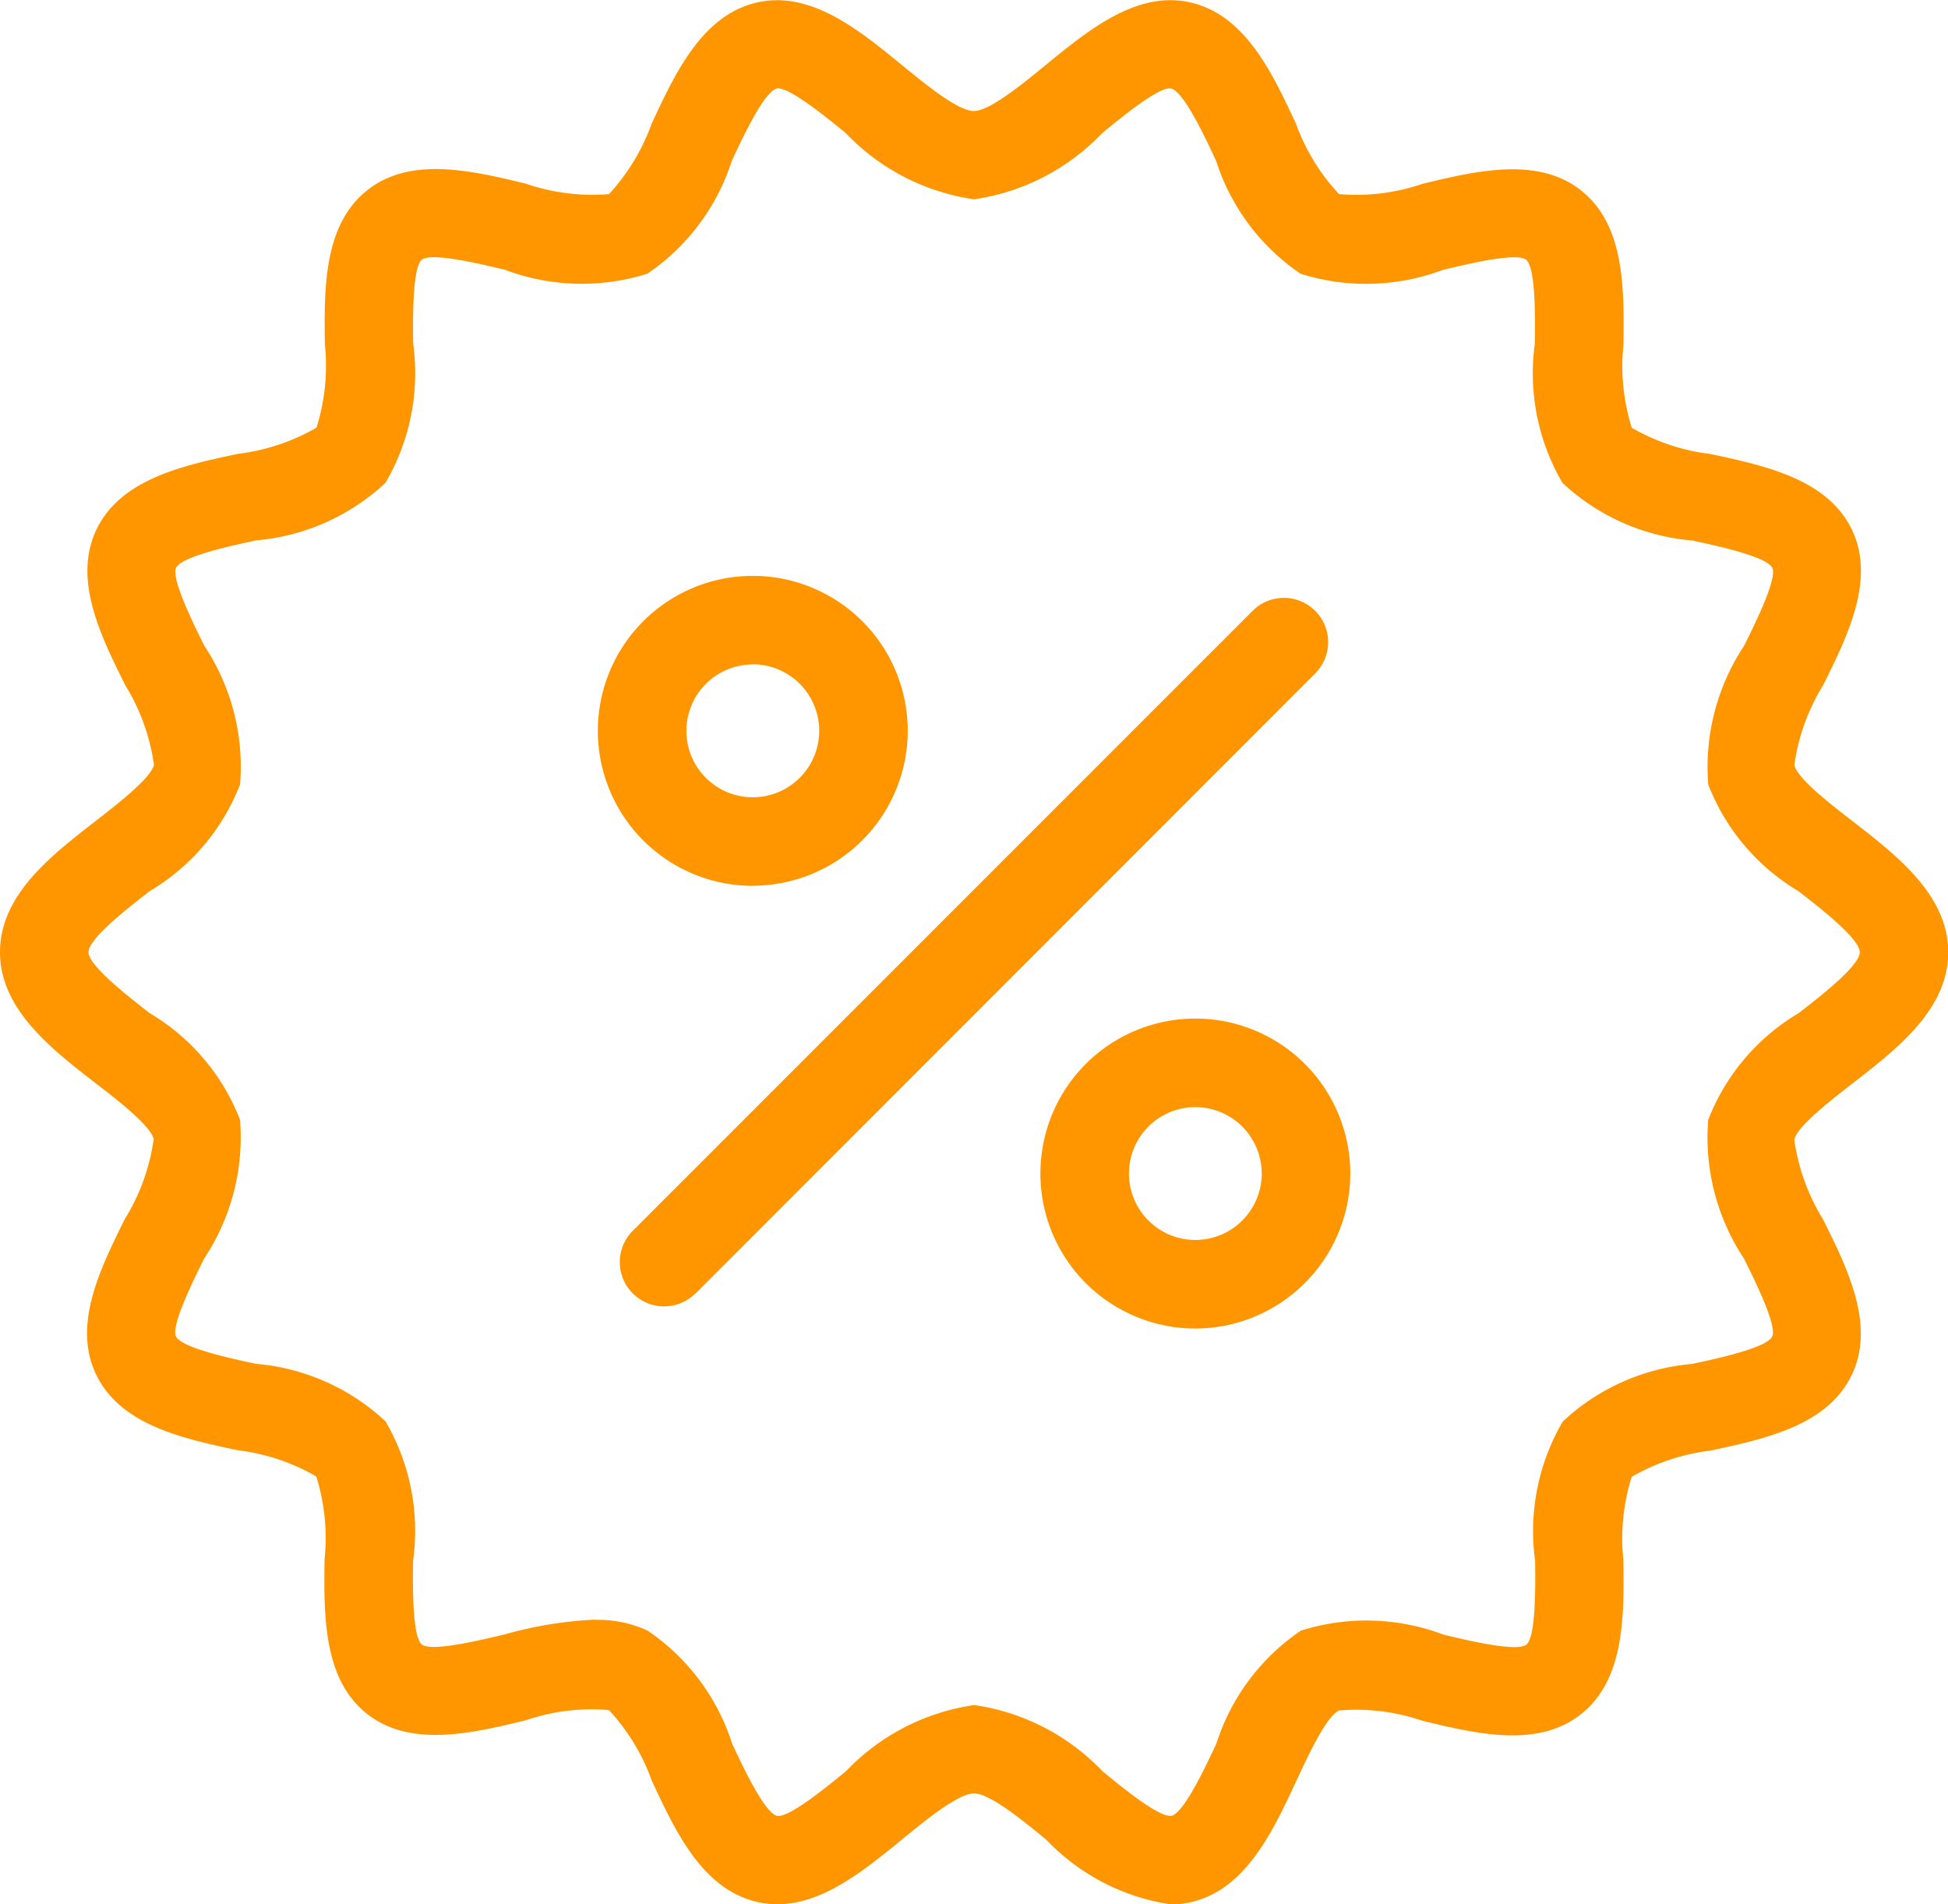 <svg xmlns="http://www.w3.org/2000/svg" width="43.186" height="42.208" viewBox="0 0 43.186 42.208">
  <path id="Discount" d="M29.943,47.205a4.782,4.782,0,0,1-2.75-1.434c-.528-.432-1.252-1.024-1.6-1.024s-1.073.592-1.6,1.024c-.947.774-2.02,1.654-3.2,1.383-1.22-.277-1.817-1.56-2.344-2.691A4.567,4.567,0,0,0,17.5,42.9a4.516,4.516,0,0,0-1.85.228c-1.2.289-2.561.615-3.523-.152s-.948-2.175-.932-3.413a4.566,4.566,0,0,0-.184-1.841,4.56,4.56,0,0,0-1.745-.582c-1.216-.26-2.593-.555-3.133-1.674-.532-1.1.089-2.351.636-3.453a4.549,4.549,0,0,0,.638-1.767c-.068-.3-.807-.871-1.3-1.25C5.122,28.233,4,27.361,4,26.1s1.122-2.131,2.113-2.9c.489-.379,1.228-.953,1.3-1.25a4.559,4.559,0,0,0-.637-1.767c-.547-1.1-1.167-2.351-.635-3.454.54-1.118,1.917-1.413,3.132-1.673a4.564,4.564,0,0,0,1.744-.581,4.552,4.552,0,0,0,.185-1.842c-.016-1.238-.033-2.642.932-3.413s2.323-.441,3.523-.152A4.561,4.561,0,0,0,17.5,9.3a4.562,4.562,0,0,0,.945-1.558c.527-1.132,1.123-2.414,2.343-2.691,1.181-.268,2.256.609,3.2,1.383.529.432,1.252,1.024,1.6,1.024s1.073-.592,1.6-1.024c.947-.775,2.02-1.653,3.2-1.383,1.22.277,1.817,1.56,2.344,2.692A4.567,4.567,0,0,0,33.686,9.3a4.547,4.547,0,0,0,1.849-.228c1.2-.289,2.562-.615,3.524.152s.948,2.174.932,3.413a4.565,4.565,0,0,0,.184,1.841,4.569,4.569,0,0,0,1.745.582c1.216.26,2.593.555,3.133,1.673.532,1.1-.089,2.352-.636,3.454a4.552,4.552,0,0,0-.638,1.767c.068.3.807.871,1.3,1.25.99.769,2.112,1.64,2.112,2.9s-1.122,2.131-2.113,2.9c-.489.379-1.228.953-1.3,1.251a4.557,4.557,0,0,0,.637,1.767c.547,1.1,1.167,2.351.635,3.454-.54,1.118-1.917,1.413-3.132,1.673a4.577,4.577,0,0,0-1.745.582,4.562,4.562,0,0,0-.184,1.842c.016,1.238.033,2.641-.932,3.412s-2.323.44-3.523.152a4.533,4.533,0,0,0-1.849-.228c-.284.136-.682.992-.945,1.558-.527,1.132-1.123,2.414-2.343,2.692a2.035,2.035,0,0,1-.453.051ZM17.2,40.9a2.629,2.629,0,0,1,1.157.239,4.779,4.779,0,0,1,1.872,2.5c.233.5.718,1.542,1,1.606.262.046,1.115-.654,1.525-.989a4.882,4.882,0,0,1,2.844-1.467,4.883,4.883,0,0,1,2.844,1.467c.409.335,1.238,1.021,1.526.989.28-.064.766-1.105,1-1.606a4.778,4.778,0,0,1,1.872-2.5,4.831,4.831,0,0,1,3.16.088c.528.127,1.627.391,1.839.222s.2-1.308.194-1.854a4.812,4.812,0,0,1,.613-3.091,4.8,4.8,0,0,1,2.867-1.276c.537-.115,1.653-.354,1.776-.607.114-.237-.386-1.244-.626-1.728a4.856,4.856,0,0,1-.793-3.075,4.747,4.747,0,0,1,2.006-2.366c.474-.367,1.354-1.05,1.354-1.349s-.88-.982-1.353-1.35a4.743,4.743,0,0,1-2.006-2.366,4.86,4.86,0,0,1,.794-3.075c.24-.484.74-1.49.626-1.728-.122-.253-1.239-.492-1.775-.607A4.8,4.8,0,0,1,38.639,15.7a4.814,4.814,0,0,1-.612-3.091c.007-.546.021-1.682-.194-1.854s-1.311.1-1.84.222a4.831,4.831,0,0,1-3.16.087,4.782,4.782,0,0,1-1.872-2.5c-.233-.5-.717-1.542-1-1.606-.27-.047-1.116.654-1.525.988a4.877,4.877,0,0,1-2.843,1.468,4.883,4.883,0,0,1-2.844-1.468c-.409-.335-1.263-1.032-1.526-.989-.281.064-.766,1.105-1,1.606a4.781,4.781,0,0,1-1.871,2.5,4.832,4.832,0,0,1-3.16-.087c-.528-.127-1.628-.391-1.839-.223s-.2,1.308-.194,1.854a4.81,4.81,0,0,1-.613,3.091,4.8,4.8,0,0,1-2.867,1.276c-.537.115-1.653.354-1.776.607-.114.237.386,1.244.626,1.728a4.856,4.856,0,0,1,.793,3.075,4.747,4.747,0,0,1-2.006,2.366c-.474.368-1.354,1.051-1.354,1.35s.88.982,1.353,1.35a4.742,4.742,0,0,1,2.006,2.366,4.86,4.86,0,0,1-.794,3.075c-.24.484-.74,1.49-.626,1.728.122.254,1.239.492,1.776.607A4.8,4.8,0,0,1,12.546,36.5a4.813,4.813,0,0,1,.612,3.091c-.007.546-.021,1.682.194,1.854s1.311-.1,1.84-.223a8.858,8.858,0,0,1,2-.327Zm2.22-7.232L33.157,19.924a.981.981,0,0,0-1.388-1.388L18.028,32.277a.981.981,0,1,0,1.388,1.388Zm1.269-9.037a3.435,3.435,0,1,1,3.435-3.435A3.439,3.439,0,0,1,20.685,24.629Zm0-4.907a1.472,1.472,0,1,0,1.472,1.472A1.474,1.474,0,0,0,20.685,19.721ZM30.5,34.443a3.435,3.435,0,1,1,3.435-3.435A3.44,3.44,0,0,1,30.5,34.443Zm0-4.907a1.472,1.472,0,1,0,1.472,1.472A1.474,1.474,0,0,0,30.5,29.536Z" transform="translate(-4 -4.997)" fill="#ff9600"/>
</svg>
